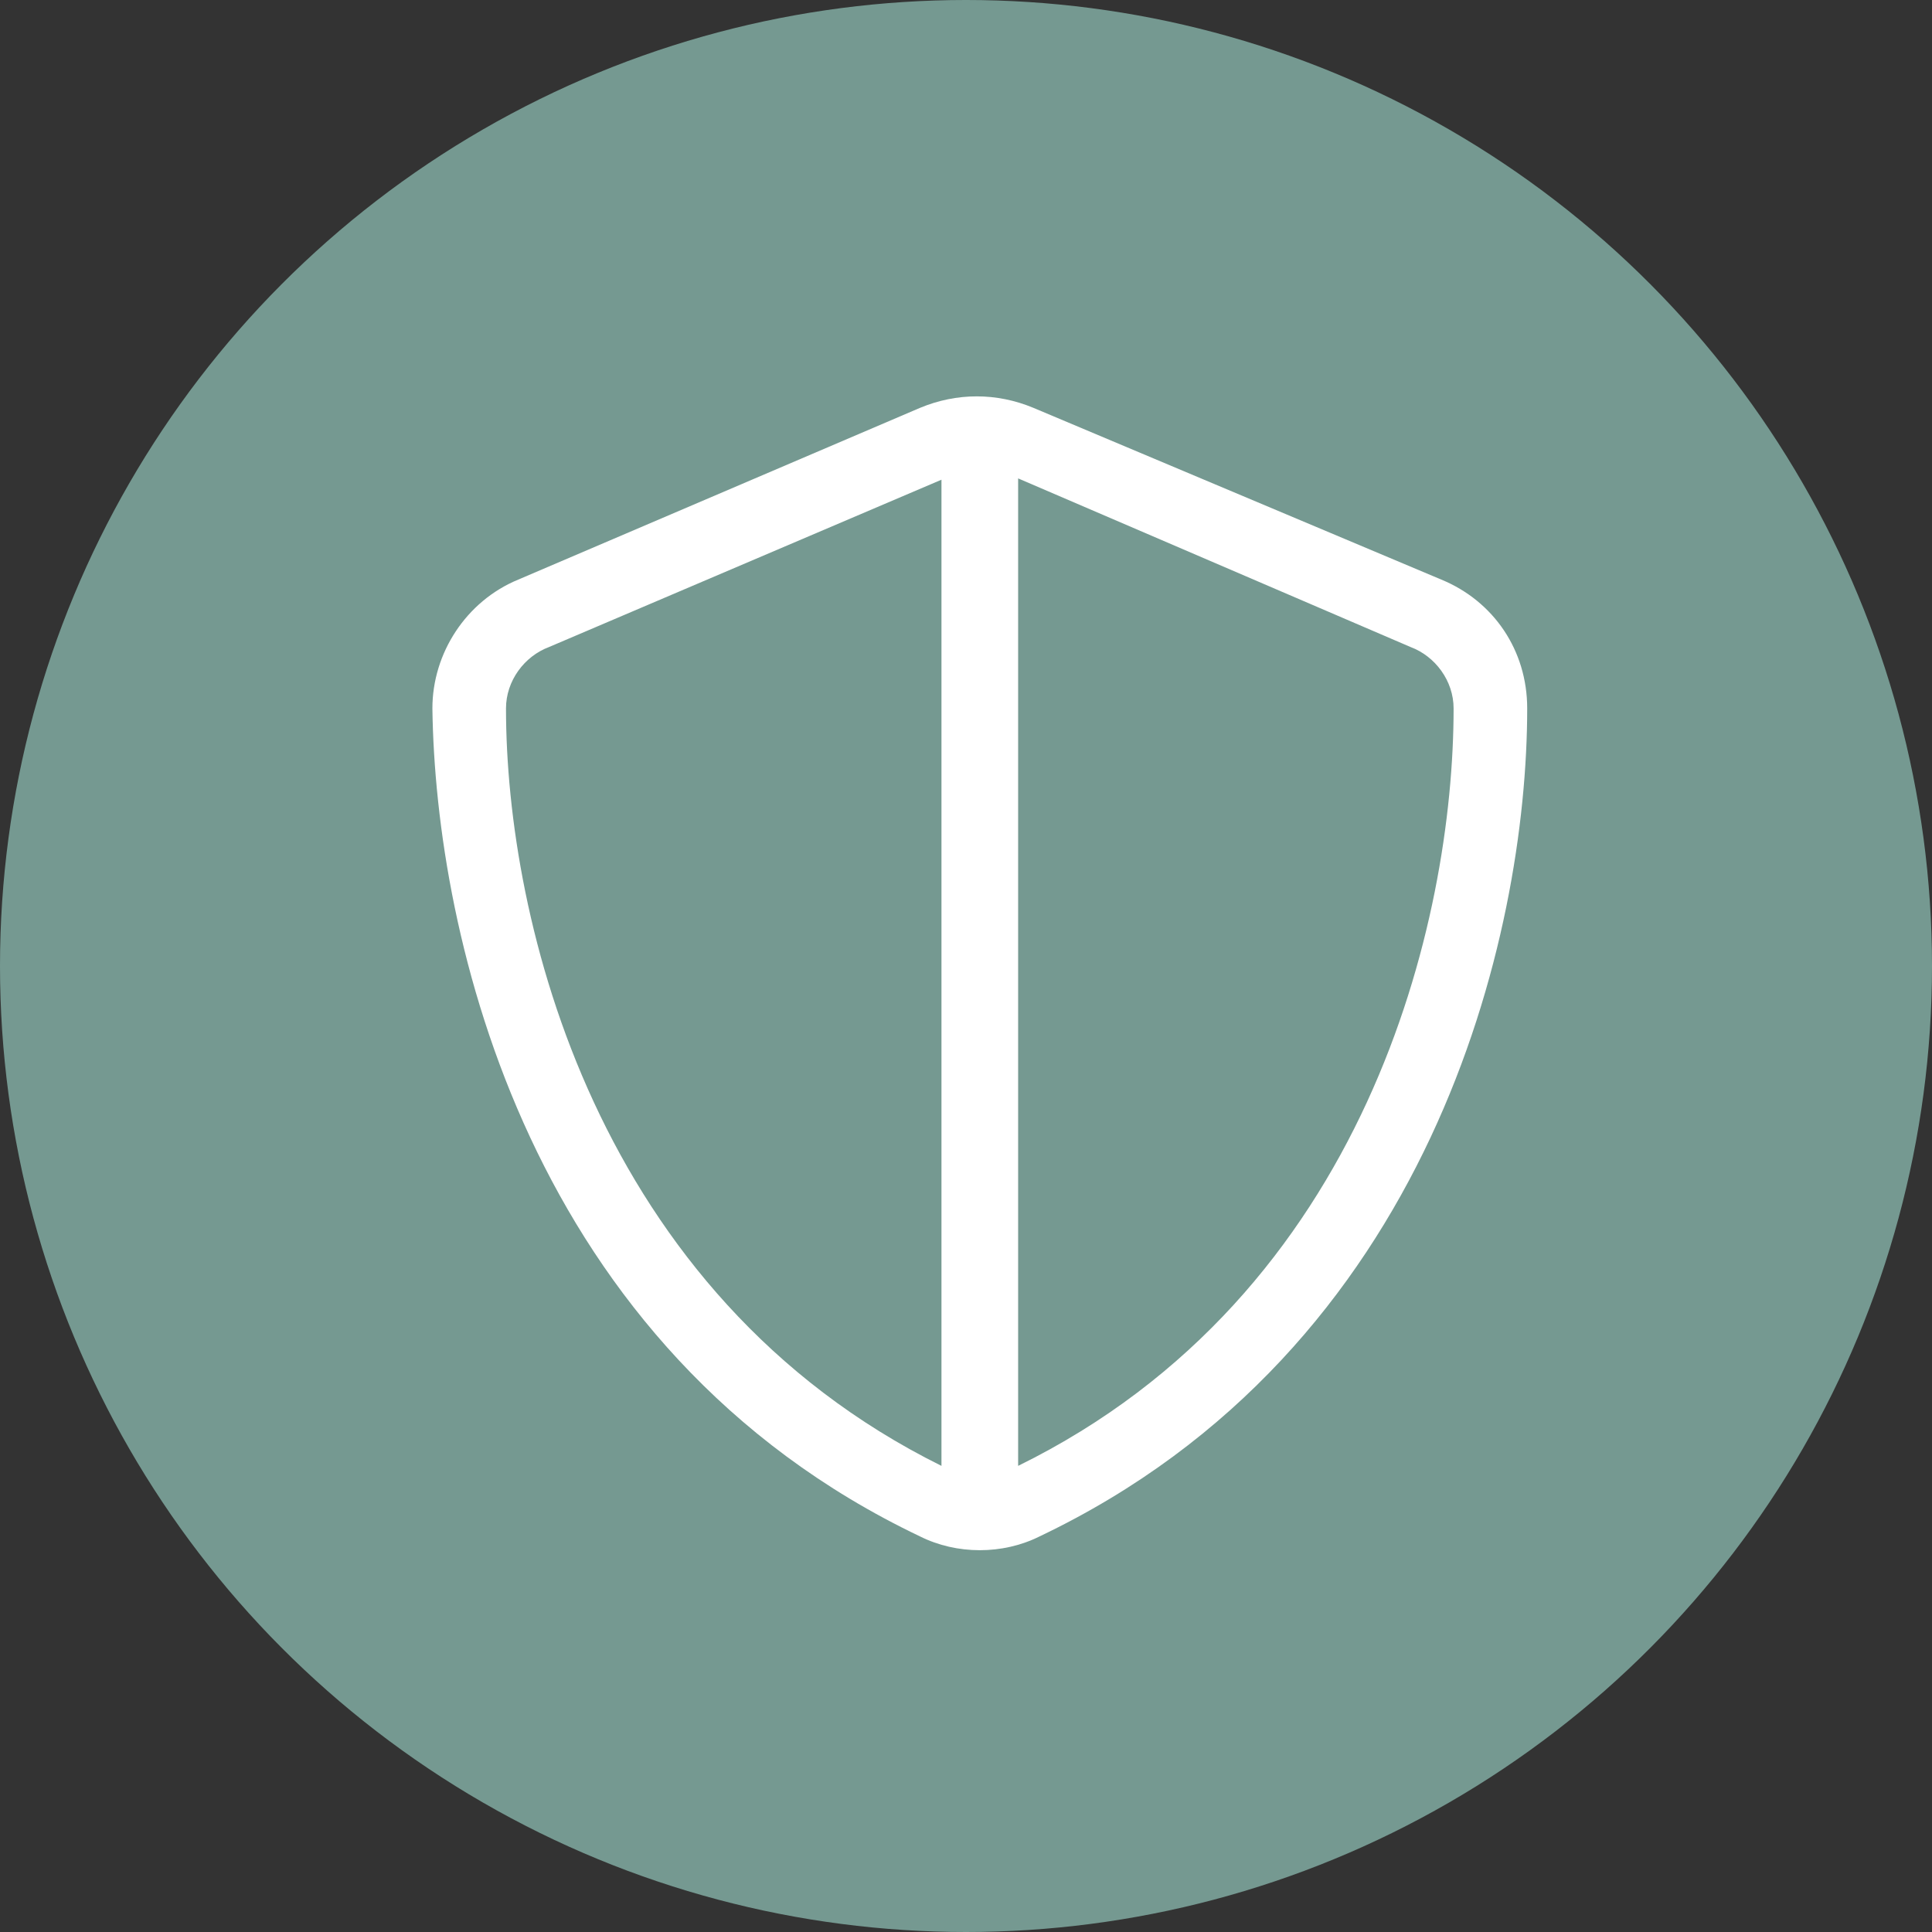 <?xml version="1.0" encoding="utf-8"?>
<!-- Generator: Adobe Illustrator 27.8.0, SVG Export Plug-In . SVG Version: 6.00 Build 0)  -->
<svg version="1.1" id="Ebene_1" xmlns="http://www.w3.org/2000/svg" xmlns:xlink="http://www.w3.org/1999/xlink" x="0px" y="0px"
	 viewBox="0 0 63 63" style="enable-background:new 0 0 63 63;" xml:space="preserve">
<rect x="0" y="0" width="63" height="63" fill="#333333" stroke="none"/>
<style type="text/css">
	.st0{fill:#759991;}
	.st1{fill:#FFFFFF;}
</style>
<g id="Gruppe_4205" transform="translate(-1093 -1800)">
	<circle id="Ellipse_24" class="st0" cx="1124.5" cy="1831.5" r="31.5"/>
	<path id="Pfad_863" class="st1" d="M1140,1818.9c1.7,0.7,2.8,2.3,2.8,4.2c0,7.4-3.1,20.9-15.9,27c-1.2,0.6-2.7,0.6-3.9,0
		c-12.8-6.1-15.8-19.6-15.9-27c0-1.8,1.1-3.5,2.8-4.2l13.1-5.6c1.2-0.5,2.5-0.5,3.7,0L1140,1818.9z M1123.8,1815.6l-12.9,5.5
		c-0.8,0.3-1.4,1.1-1.4,2c0,6.9,2.9,19.1,14.2,24.7V1815.6z M1126.2,1847.8c11.4-5.6,14.2-17.8,14.2-24.7c0-0.9-0.6-1.7-1.4-2
		l-12.8-5.5V1847.8z"/>
</g>
</svg>

